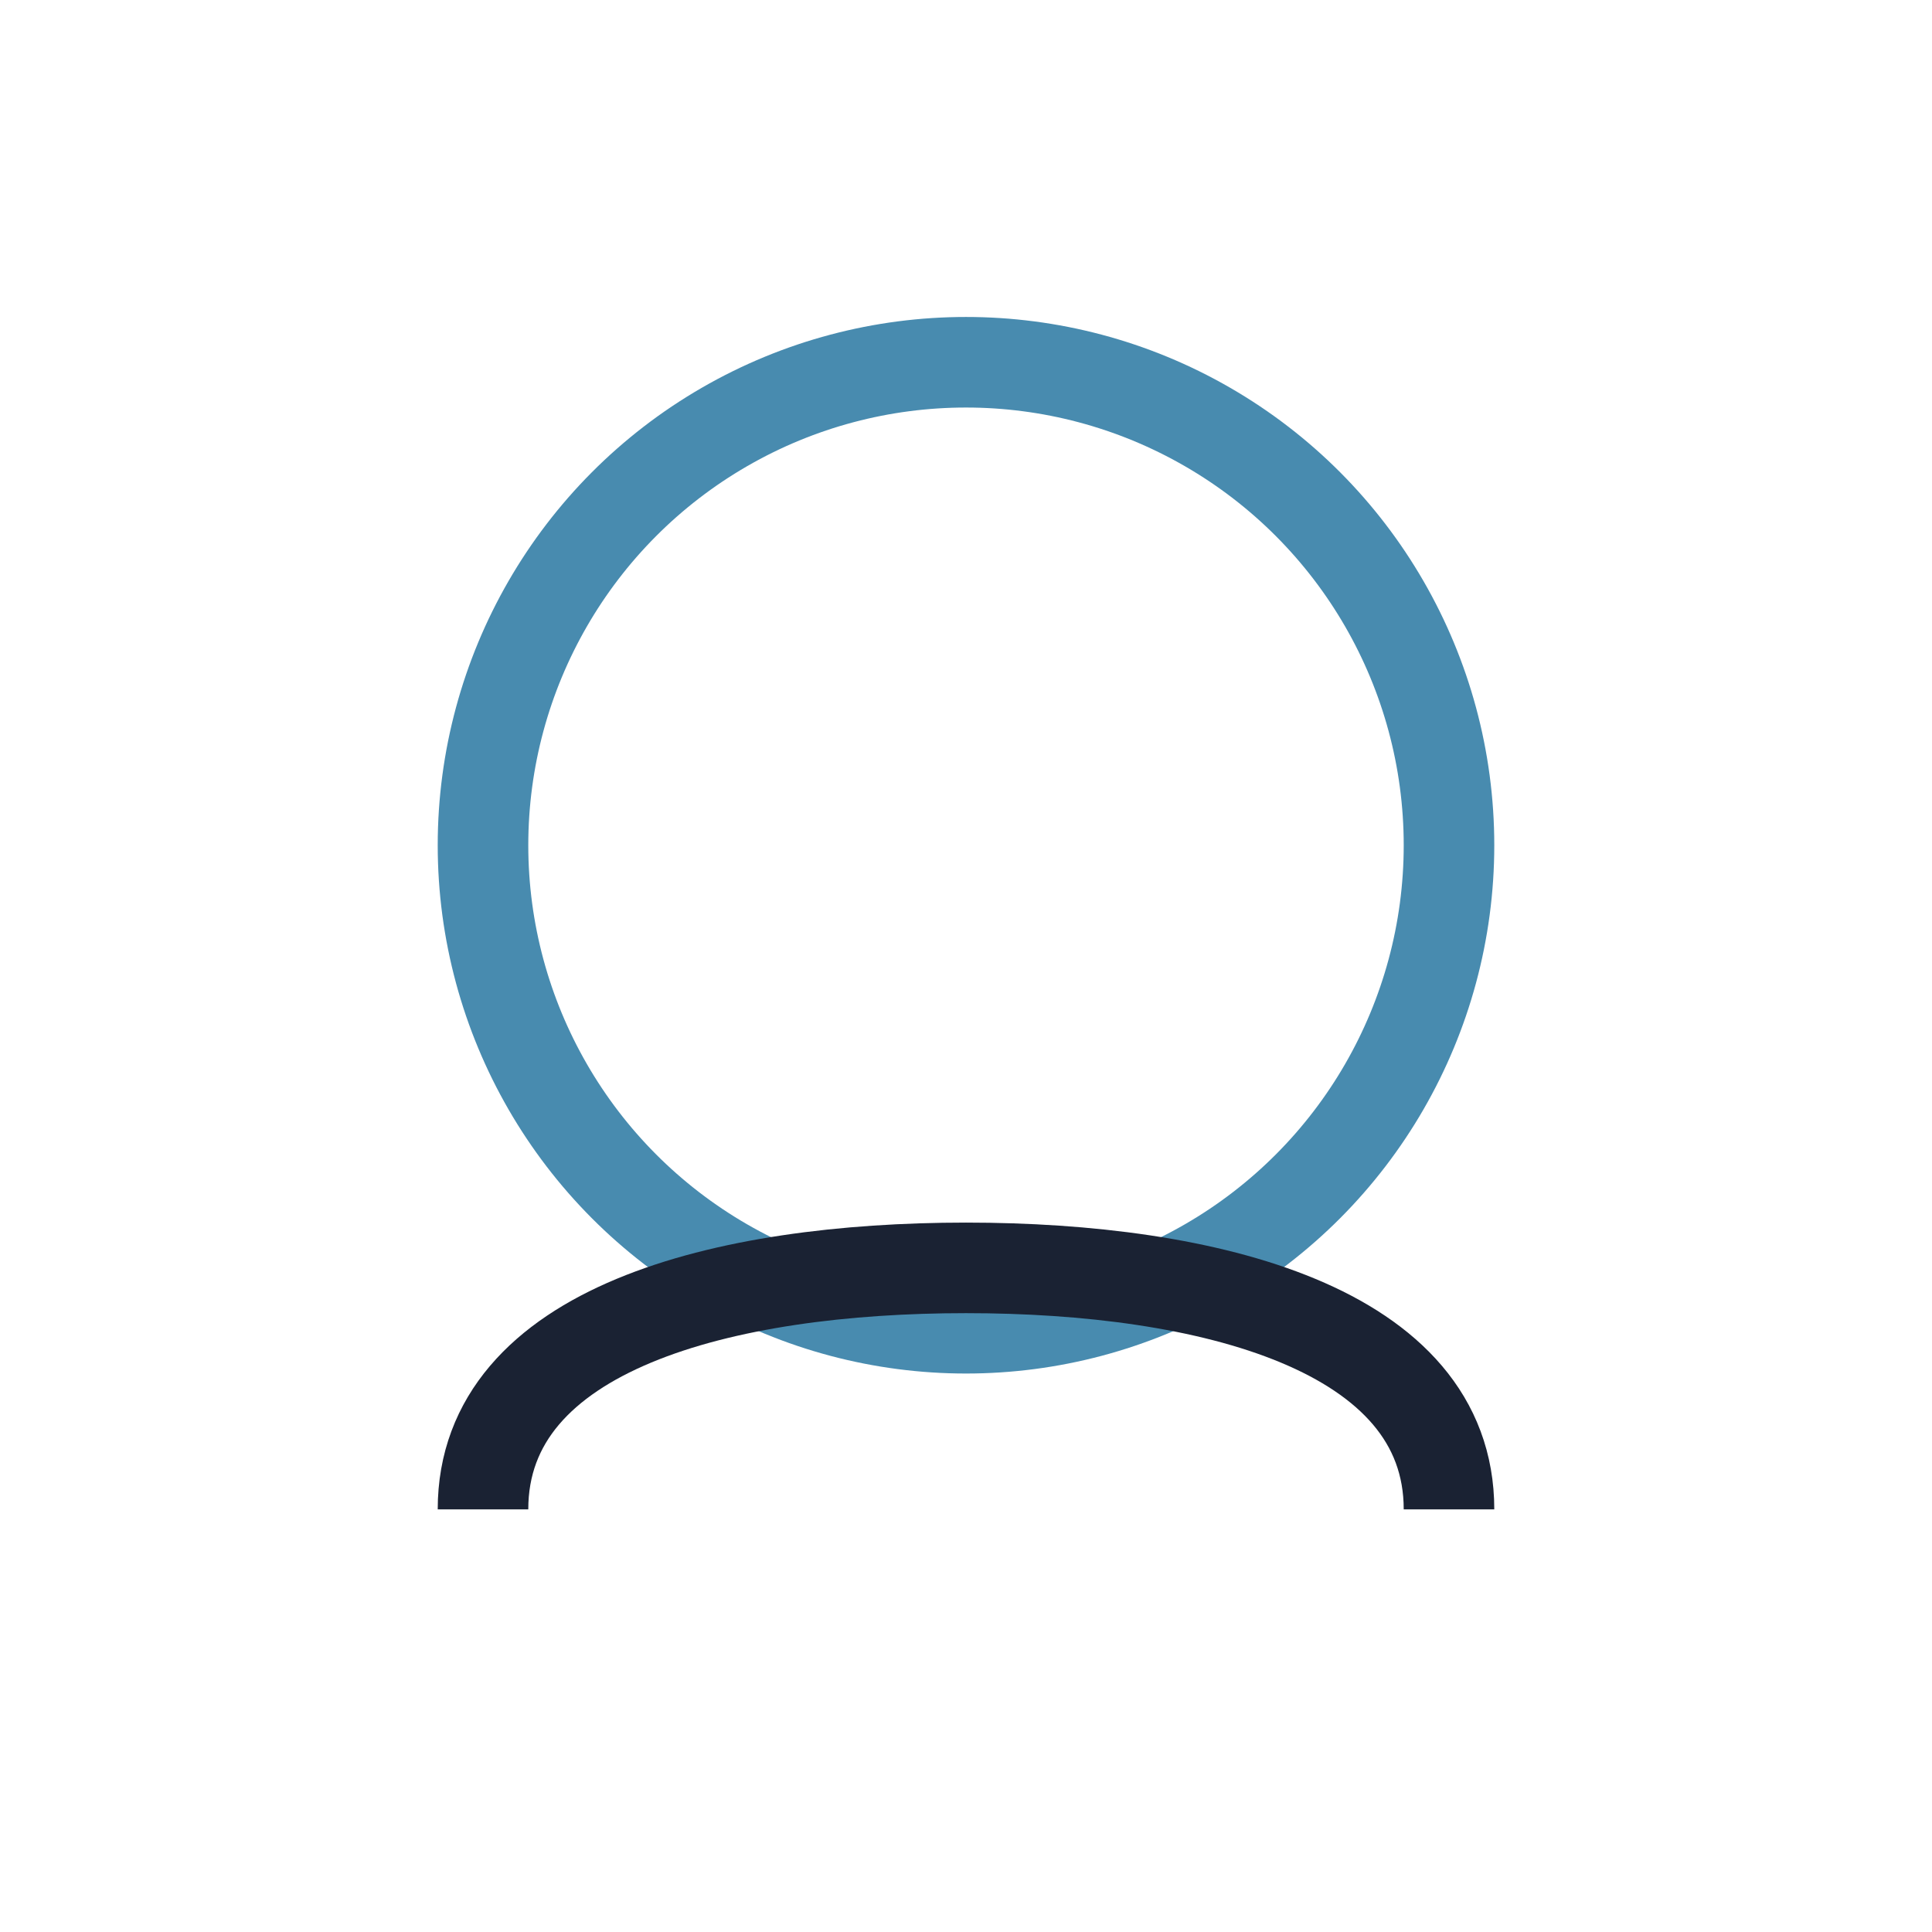 <?xml version="1.0" encoding="UTF-8"?>
<svg xmlns="http://www.w3.org/2000/svg" width="32" height="32" viewBox="0 0 32 32"><circle cx="16" cy="14" r="8" fill="none" stroke="#488BAF" stroke-width="1.5"/><path d="M8 25c0-3 4-4 8-4s8 1 8 4" stroke="#1A2233" stroke-width="1.5" fill="none"/></svg>